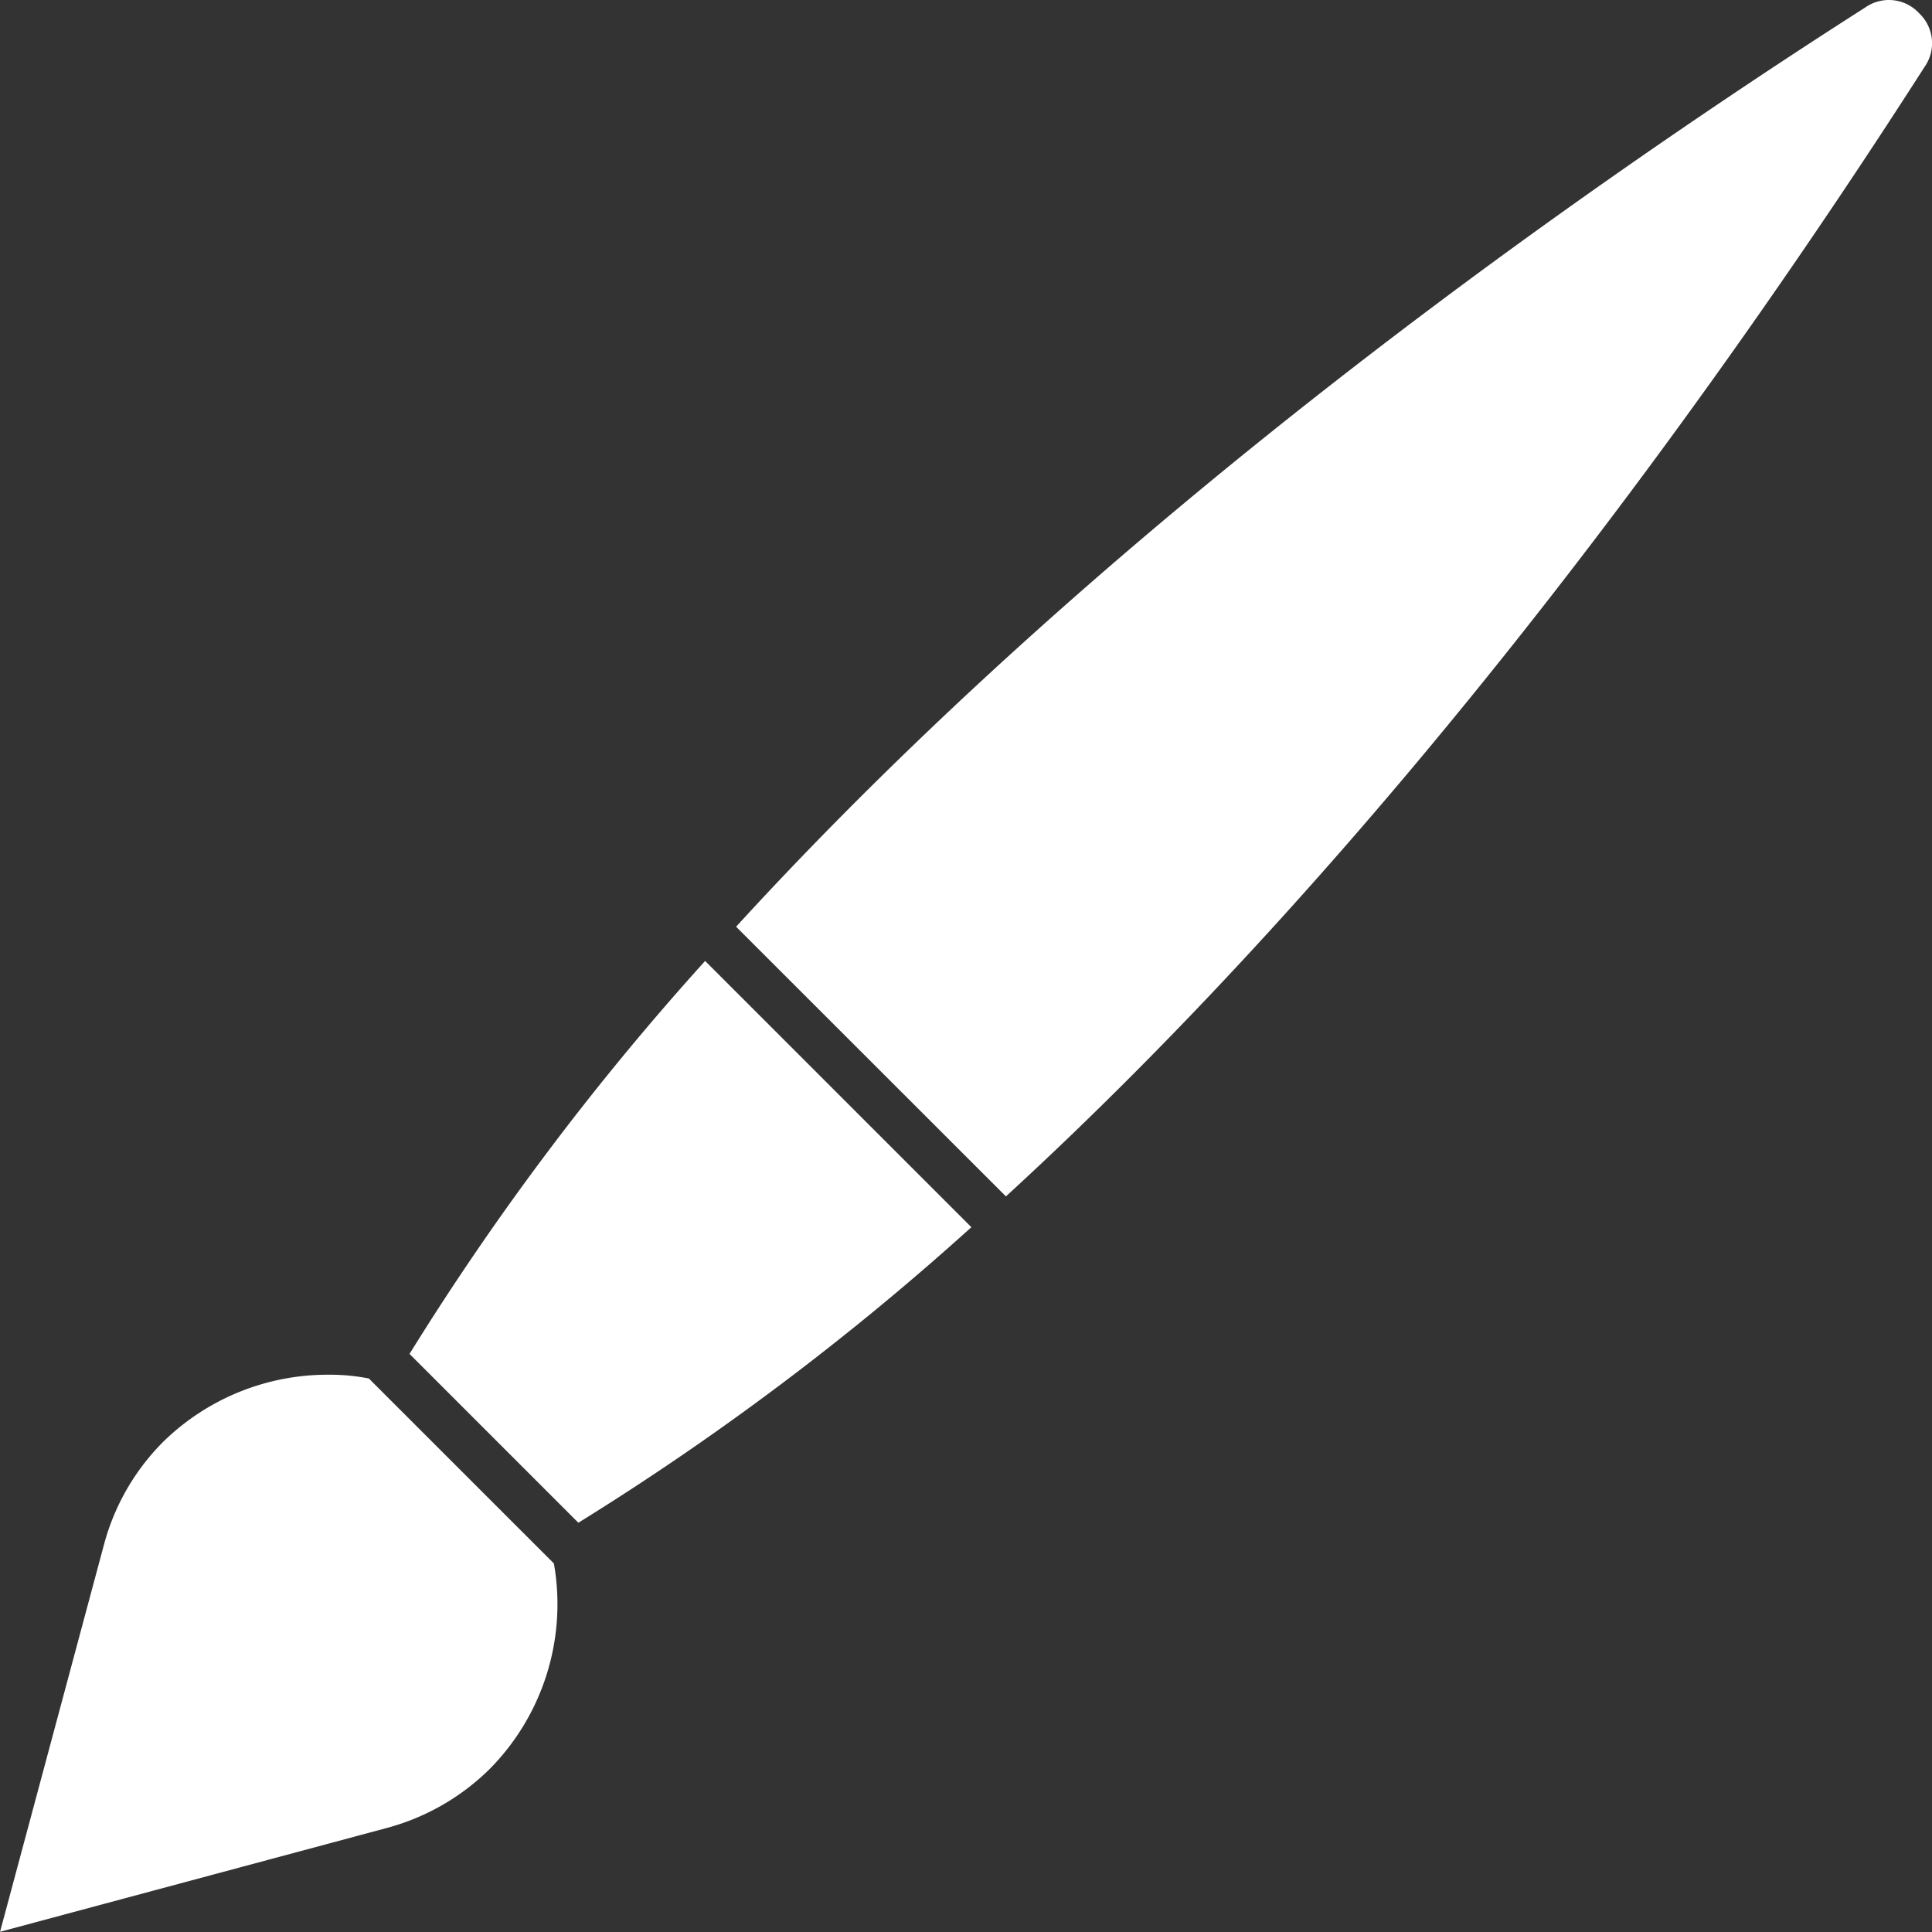 <svg xmlns="http://www.w3.org/2000/svg" xmlns:xlink="http://www.w3.org/1999/xlink" width="36" height="36" viewBox="0 0 36 36">
  <rect x="0" y="0" width="36" height="36" fill="#333333" stroke="none"/>
  <defs>
    <clipPath id="clip-path">
      <rect id="Rectangle_539" data-name="Rectangle 539" width="36" height="36" transform="translate(172 876.959)" fill="#fff"/>
    </clipPath>
  </defs>
  <g id="Mask_Group_145" data-name="Mask Group 145" transform="translate(-172 -876.959)" clip-path="url(#clip-path)">
    <g id="Group_1524" data-name="Group 1524" transform="translate(167.444 872.403)">
      <path id="Path_132" data-name="Path 132" d="M11.429,30.242a3.763,3.763,0,0,0-.767-.07,4.378,4.378,0,0,0-3.075,1.26,4.268,4.268,0,0,0-1.1,1.93l-1.93,7.19,7.19-1.93a4.314,4.314,0,0,0,1.93-1.1,4.367,4.367,0,0,0,1.2-3.833Zm.758-.458,3.146,3.146a50.845,50.845,0,0,0,7.323-5.507l-4.961-4.961A50.845,50.845,0,0,0,12.187,29.784ZM40.314,4.8a.767.767,0,0,0-1-.106c-5.463,3.489-14.2,9.649-21.042,17.13L23.3,26.849C30.771,20,36.921,11.261,40.419,5.8a.767.767,0,0,0-.106-1Z" fill="#fff"/>
    </g>
  </g>
</svg>

